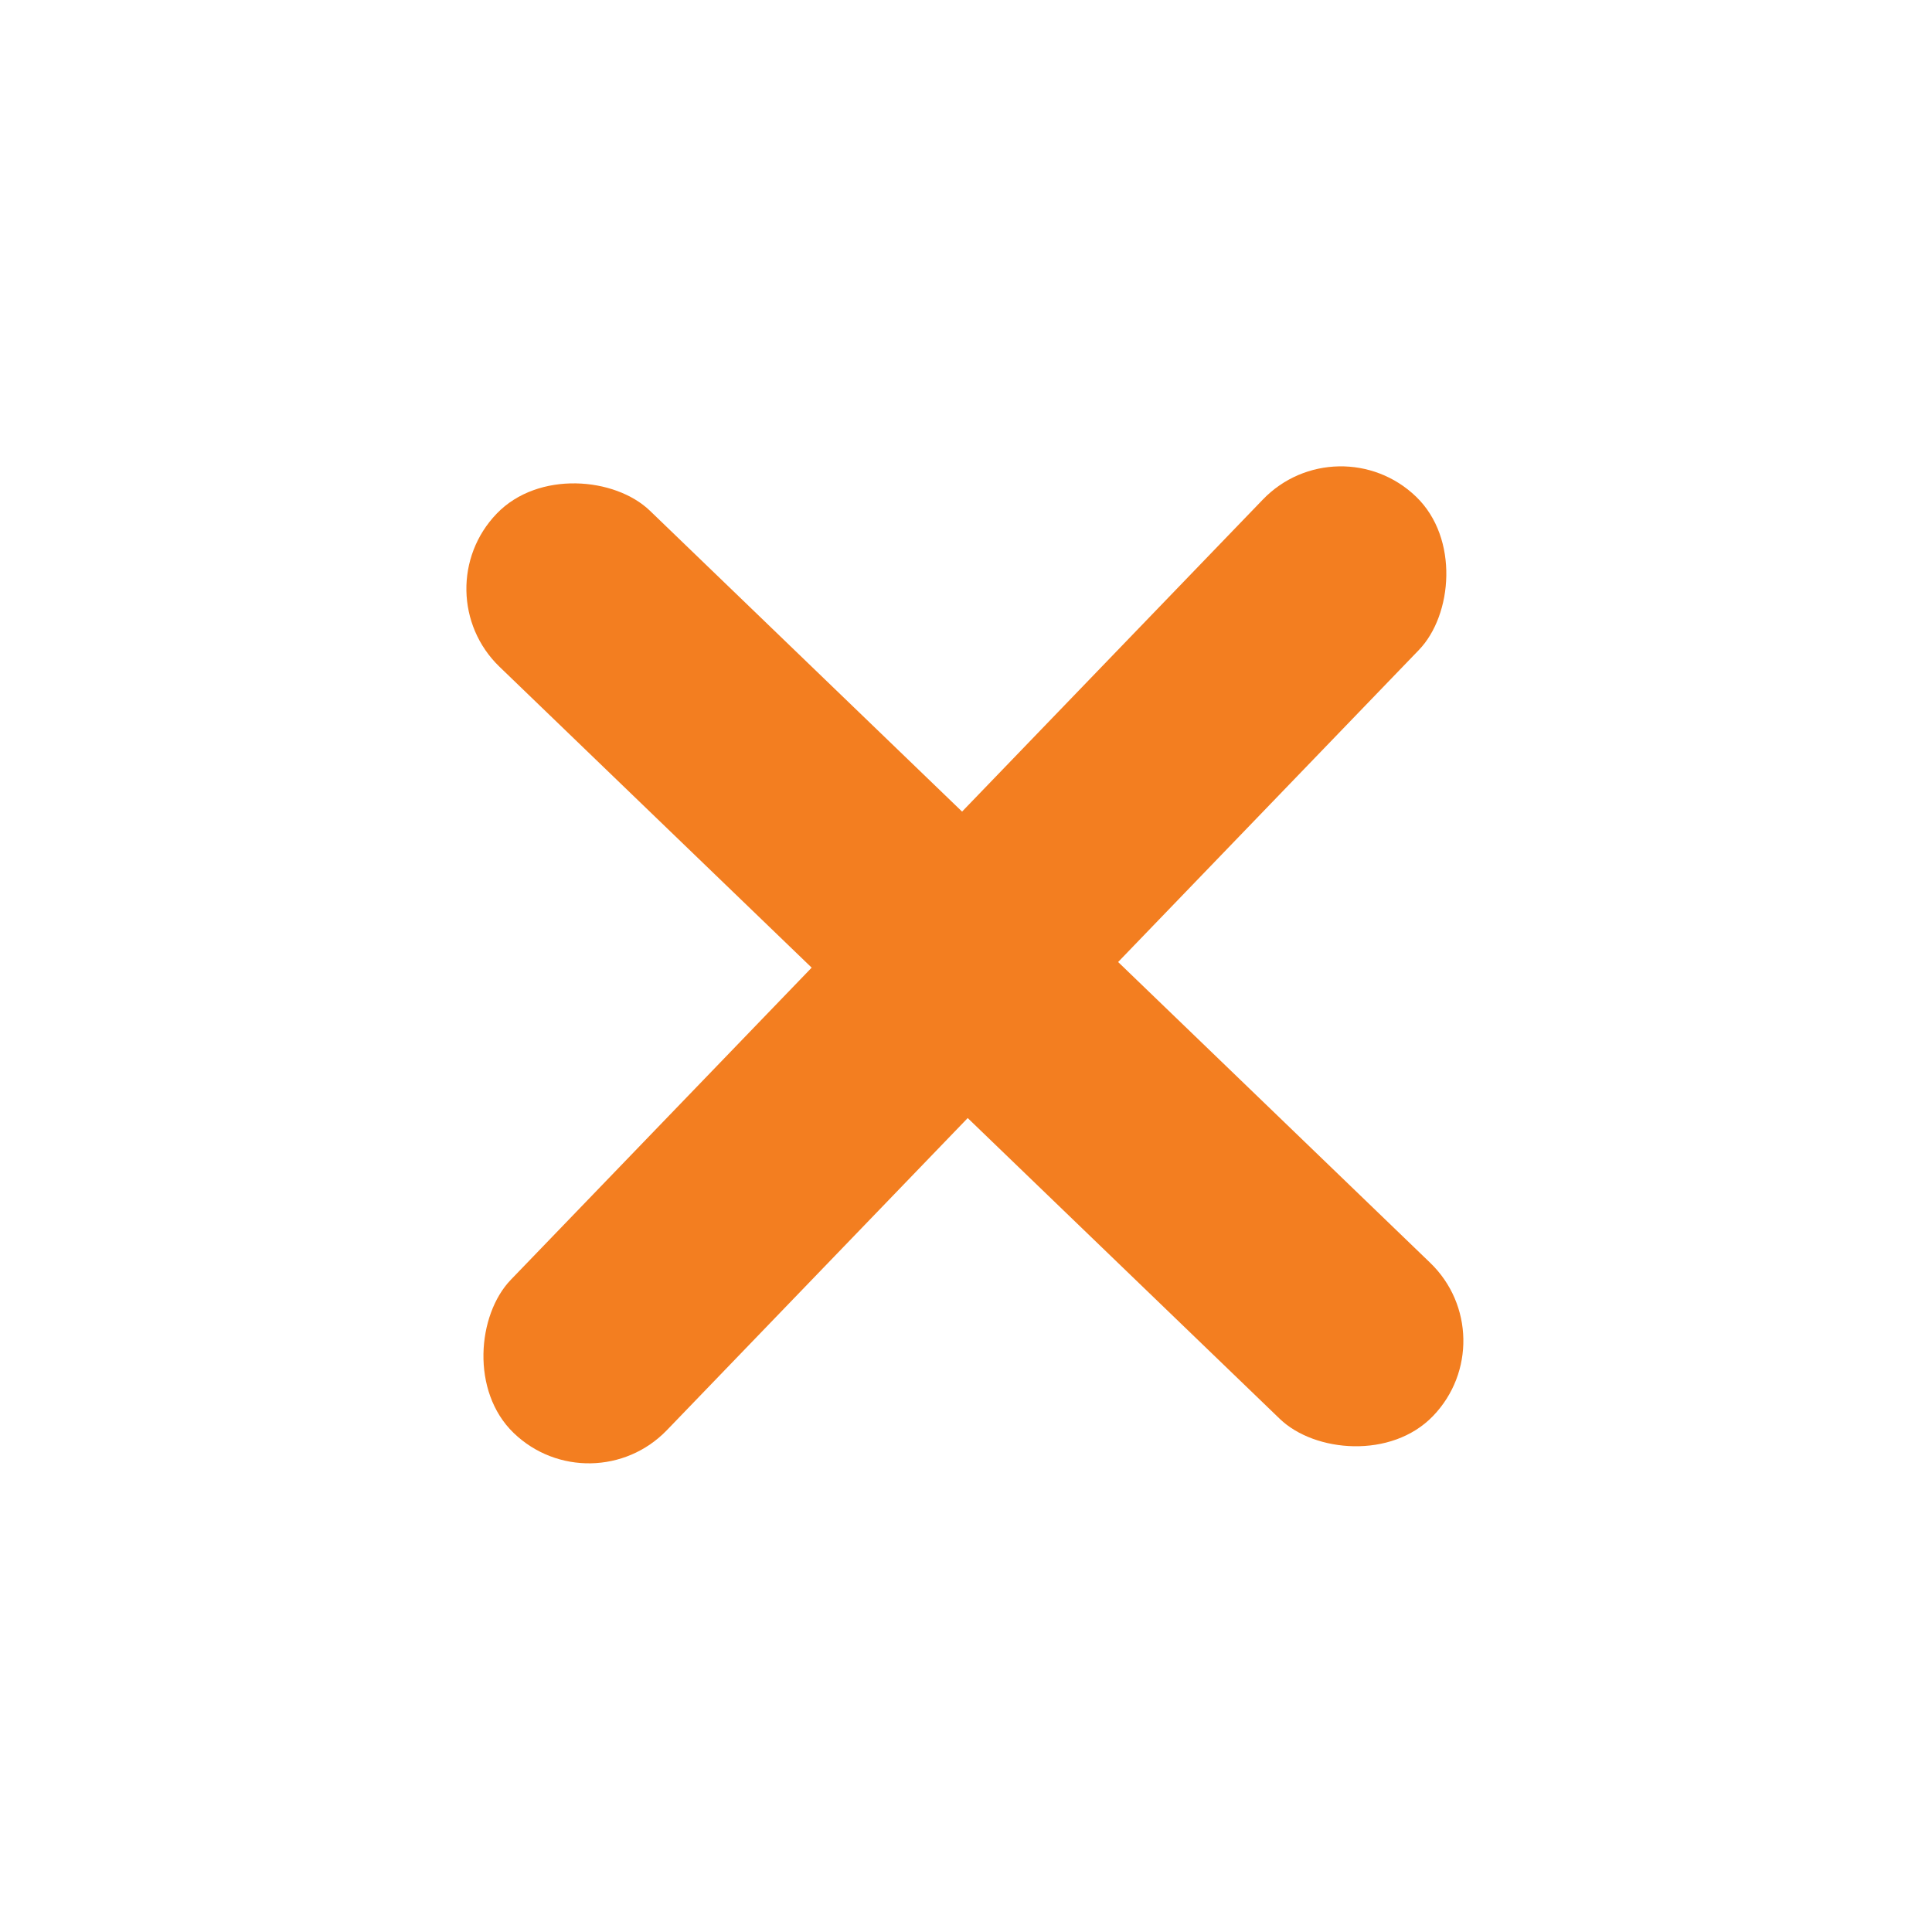 <svg width="27" height="27" viewBox="0 0 27 27" fill="none" xmlns="http://www.w3.org/2000/svg">
<rect x="5.891" y="8.268" width="3.029" height="18.173" rx="1.514" transform="rotate(-46.054 5.891 8.268)" fill="#F37E20"/>
<rect x="8.269" y="21.077" width="3.029" height="18.173" rx="1.514" transform="rotate(-136.054 8.269 21.077)" fill="#F37E20"/>
</svg>